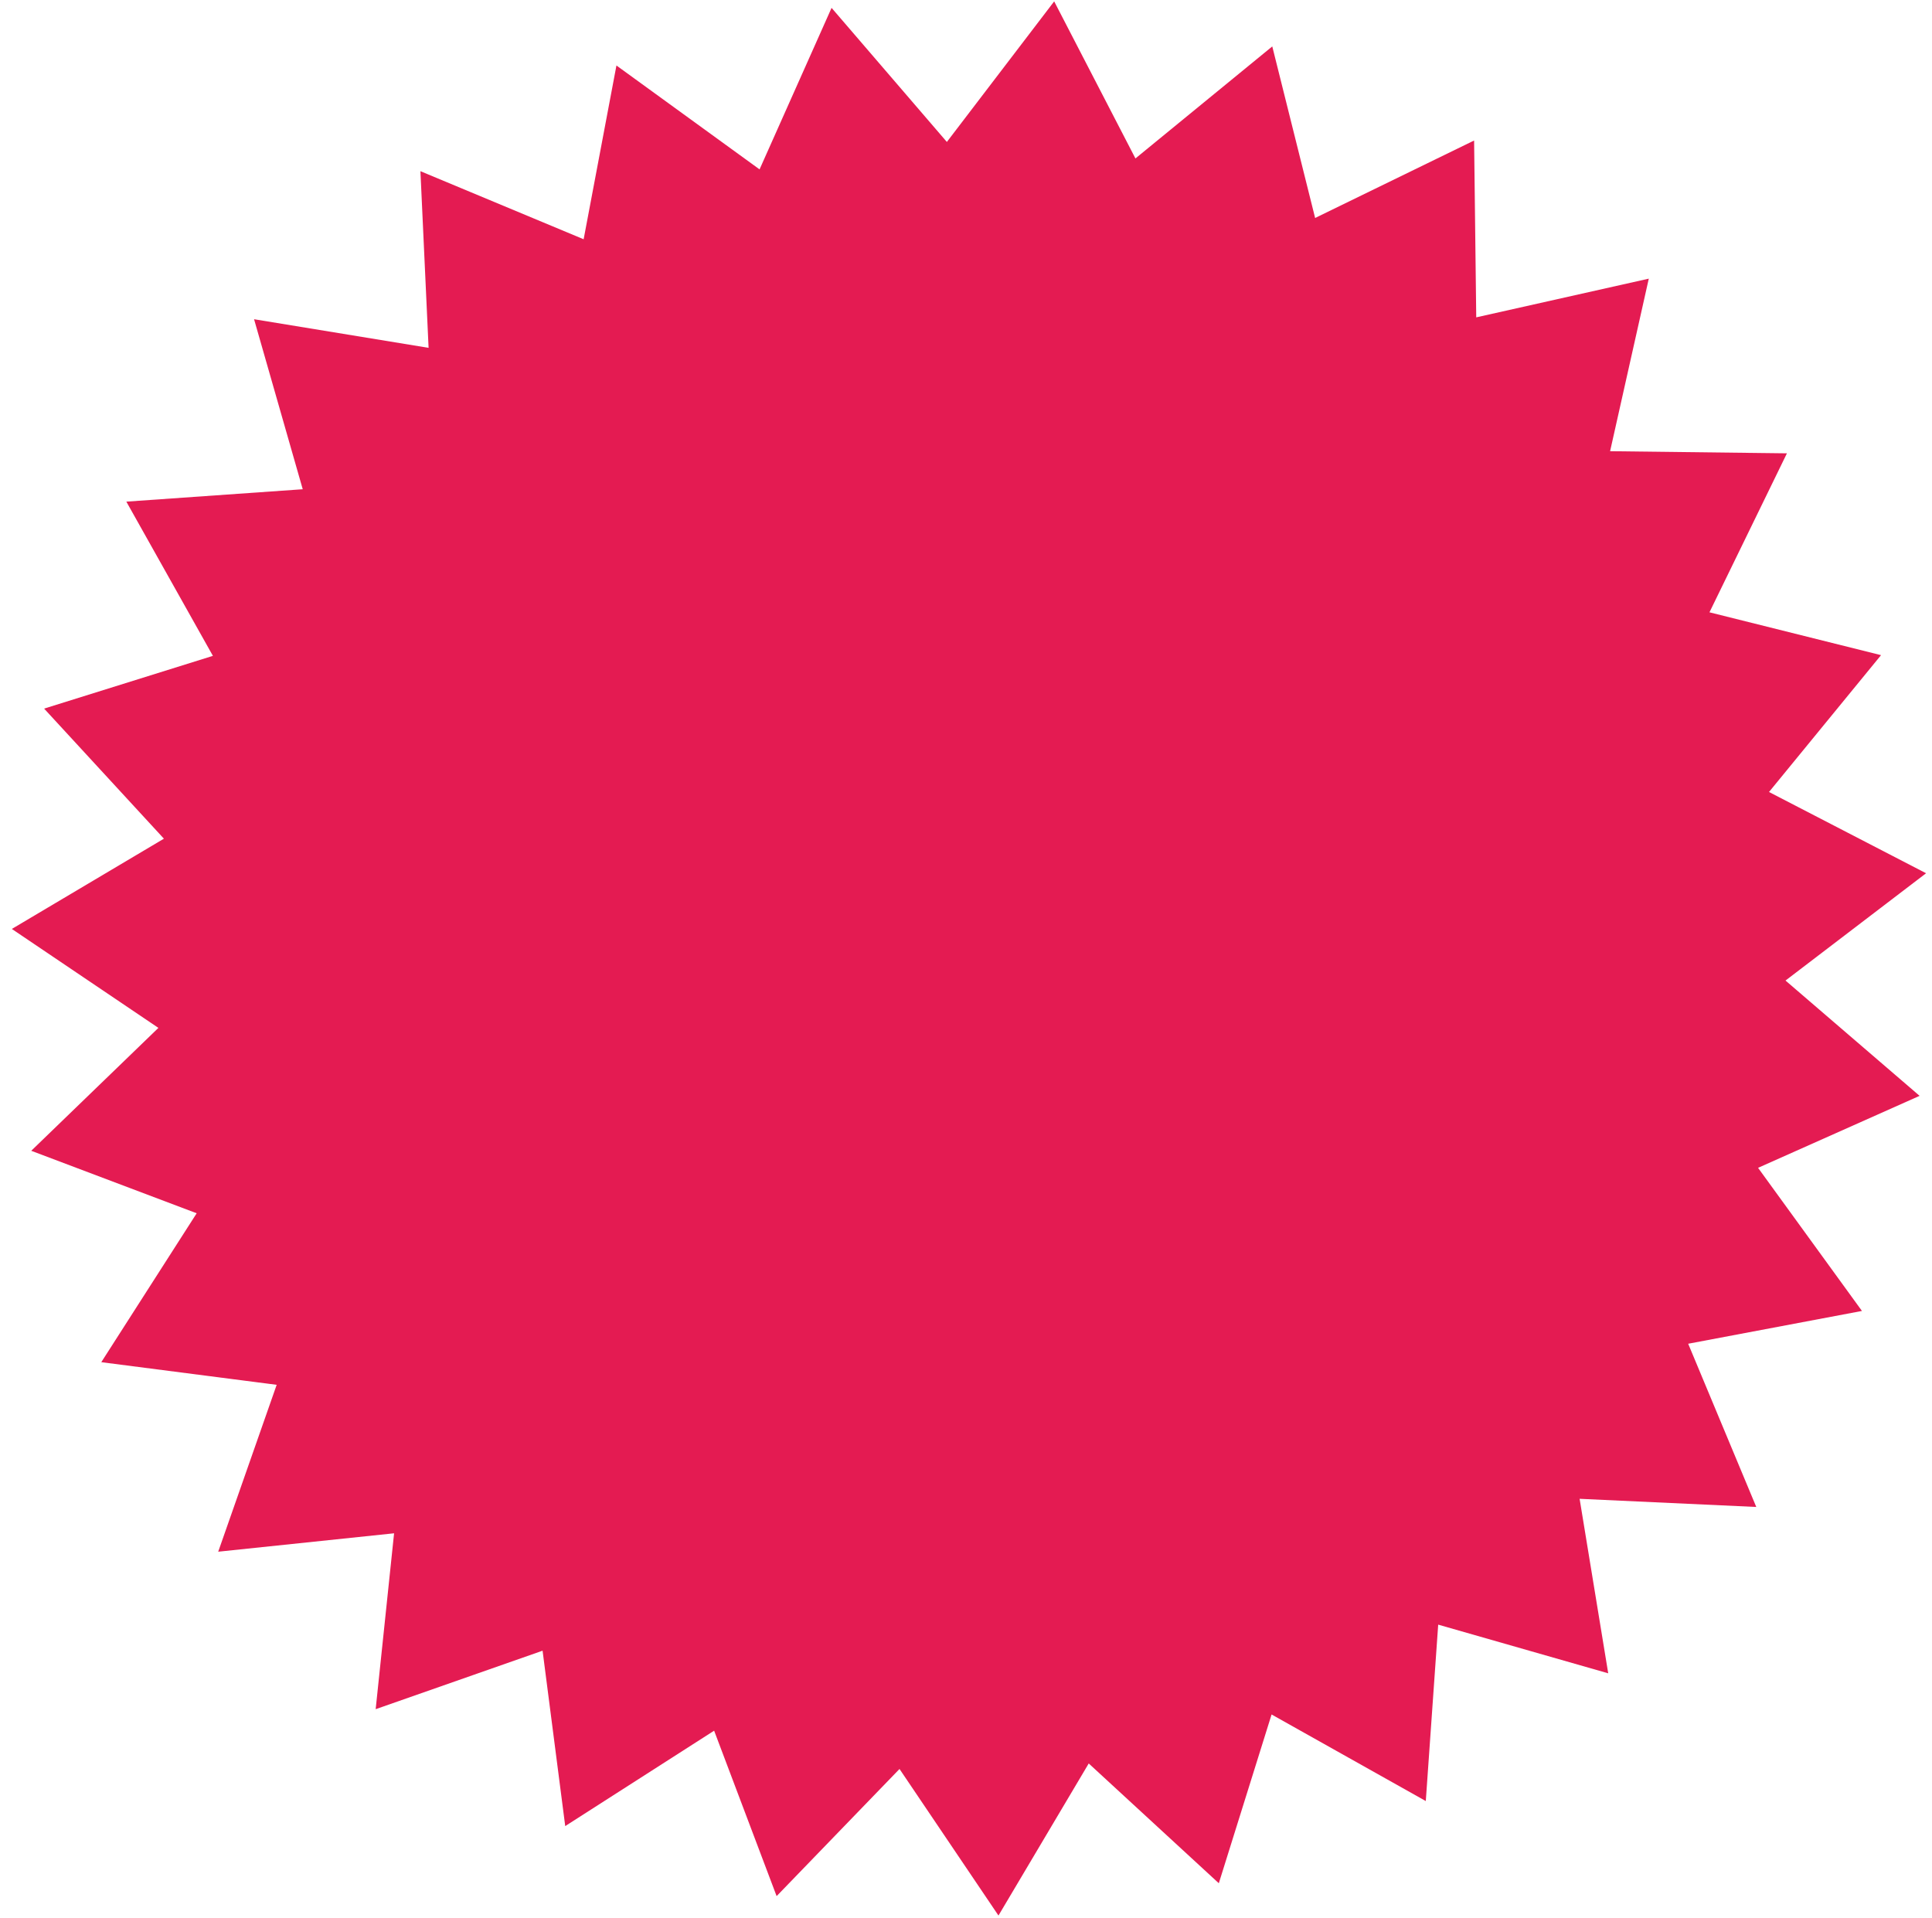 <?xml version="1.0" encoding="UTF-8"?> <svg xmlns="http://www.w3.org/2000/svg" width="141" height="140" viewBox="0 0 141 140" fill="none"><path d="M76.935 0.101L82.866 11.564L92.852 3.388L95.98 15.909L107.582 10.256L107.738 23.162L120.331 20.337L117.507 32.931L130.412 33.086L124.759 44.689L137.281 47.816L129.105 57.803L140.568 63.734L130.309 71.565L140.095 79.98L128.306 85.234L135.888 95.679L123.206 98.073L128.175 109.985L115.282 109.39L117.37 122.126L104.962 118.574L104.056 131.449L92.802 125.131L88.951 137.449L79.457 128.706L72.87 139.805L65.648 129.108L56.679 138.388L52.118 126.314L41.251 133.276L39.598 120.476L27.417 124.744L28.761 111.907L15.925 113.251L20.192 101.071L7.392 99.418L14.354 88.55L2.28 83.99L11.56 75.02L0.864 67.799L11.962 61.211L3.219 51.717L15.538 47.867L9.22 36.612L22.094 35.707L18.542 23.299L31.279 25.387L30.683 12.494L42.595 17.462L44.989 4.78L55.434 12.362L60.689 0.574L69.103 10.36L76.935 0.101Z" fill="#E41B52"></path></svg> 
